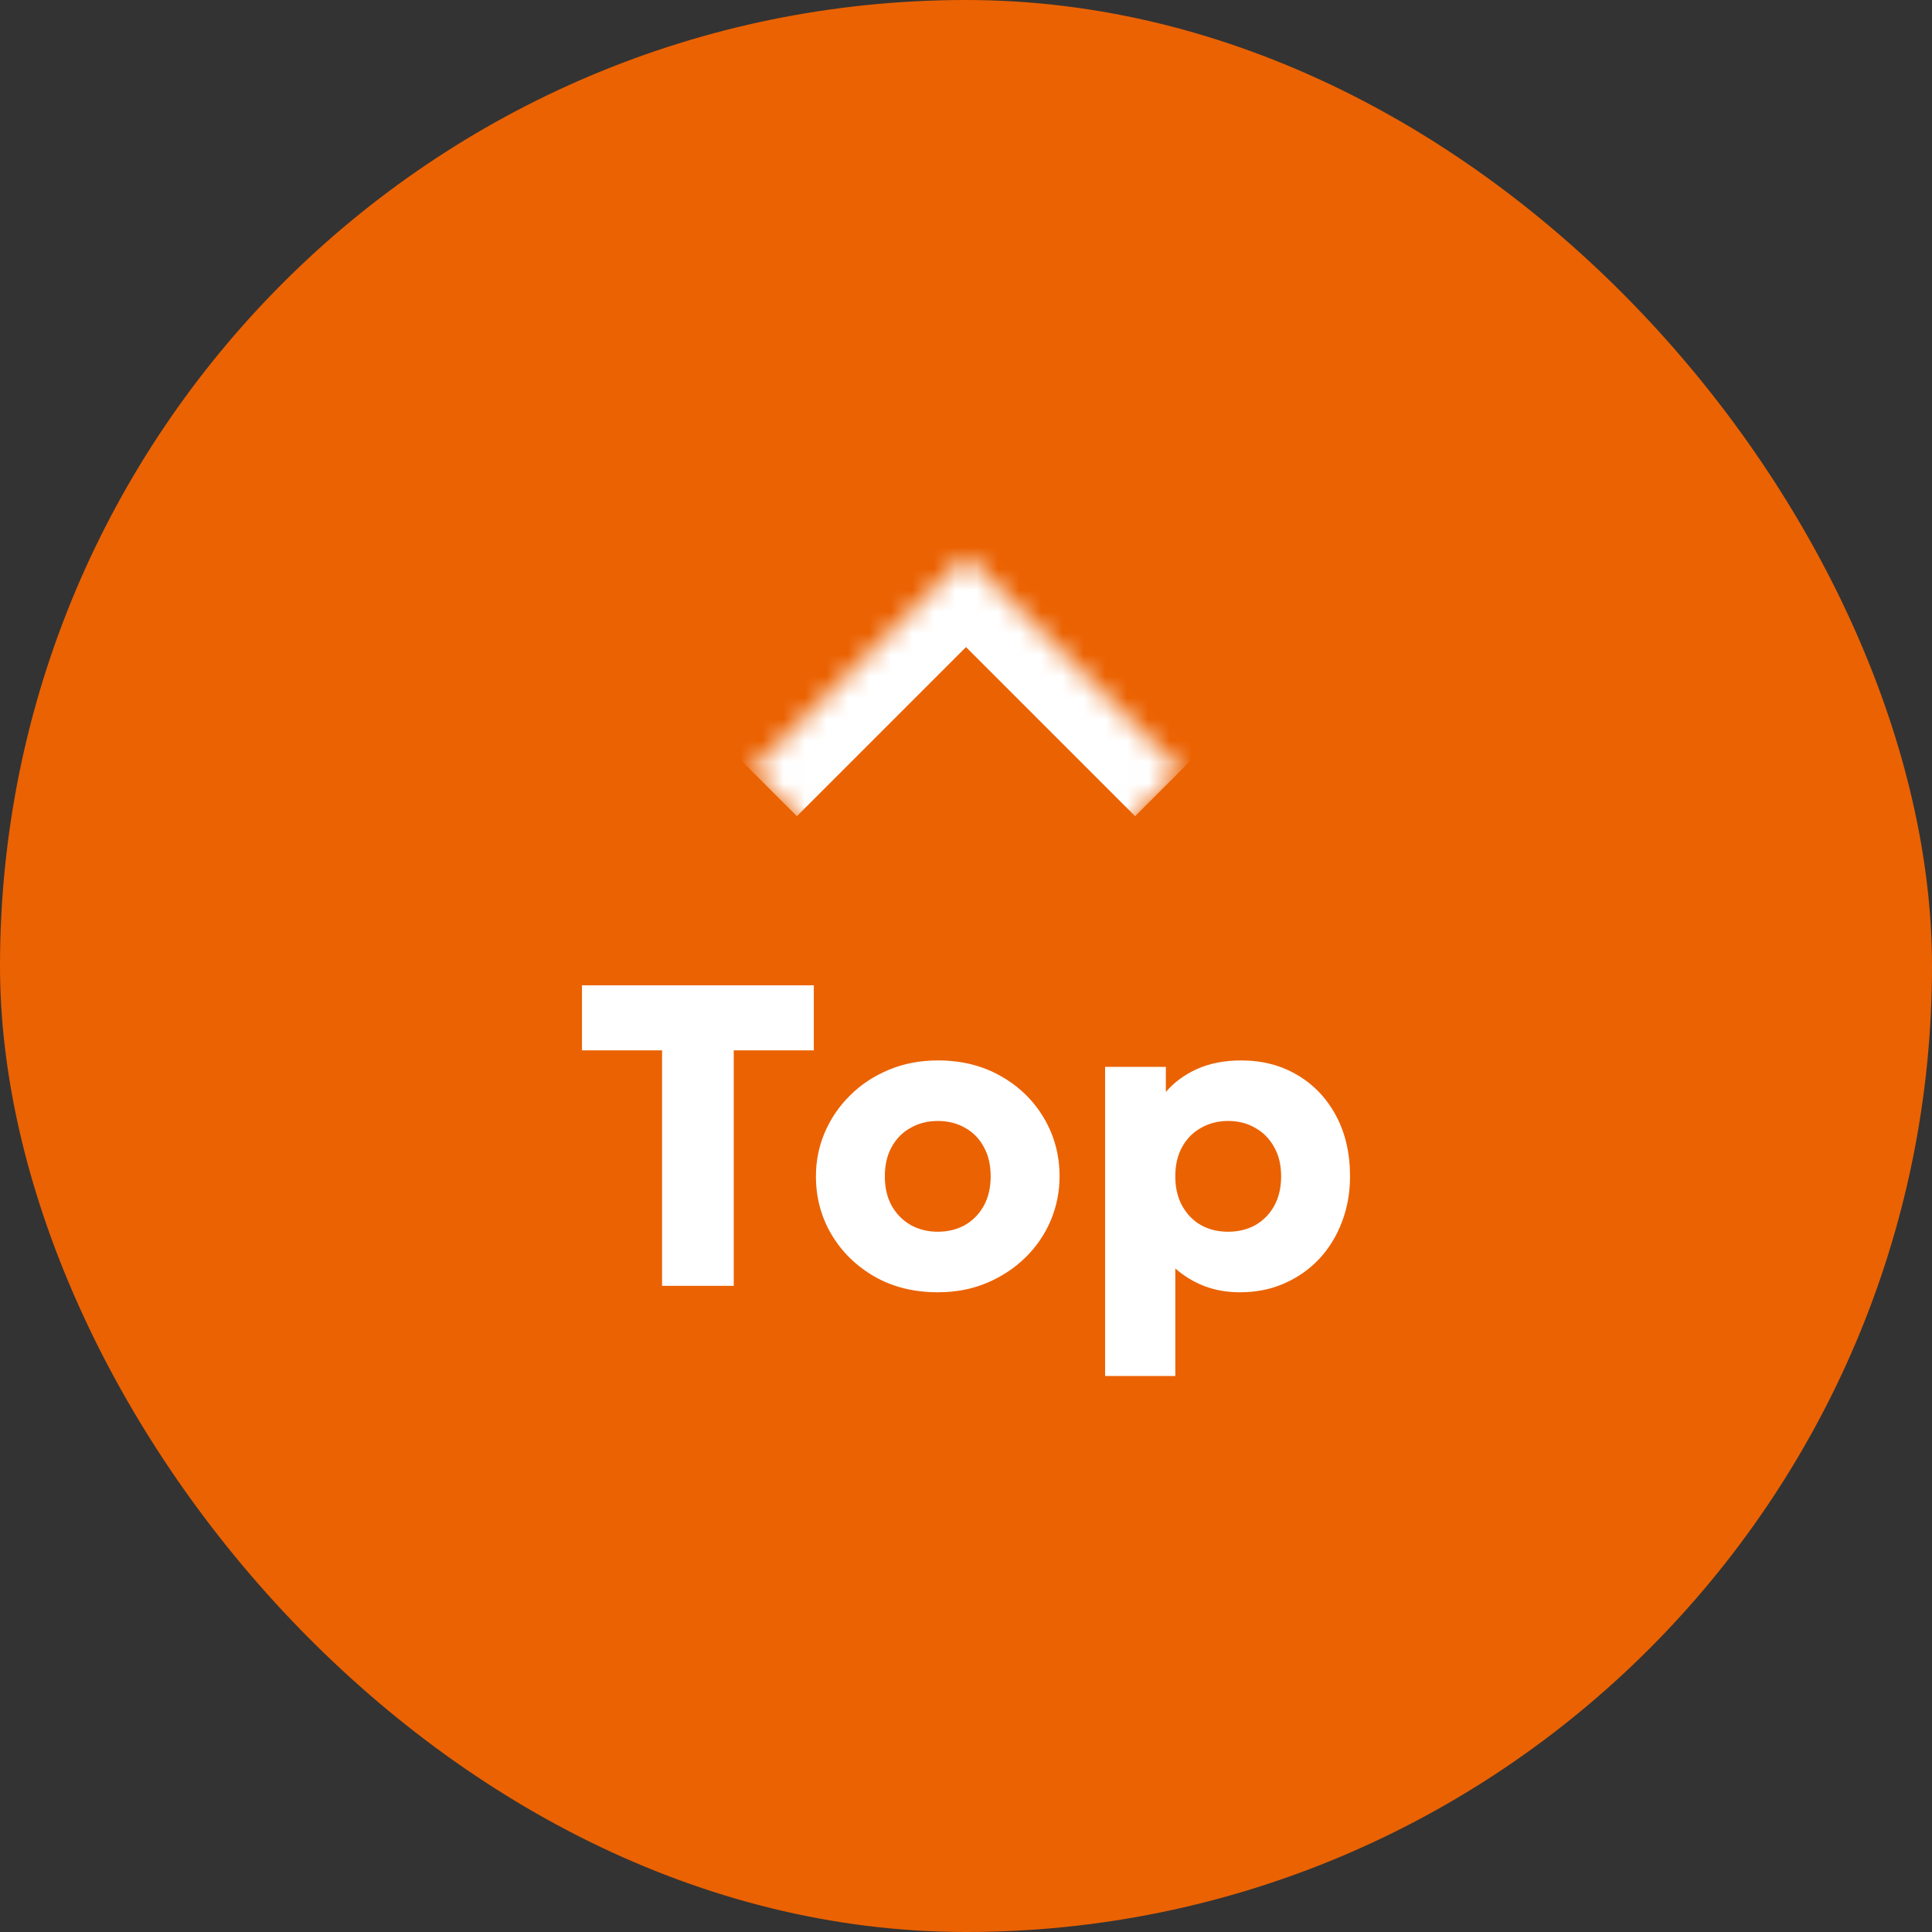 <svg width="90" height="90" viewBox="0 0 90 90" fill="none" xmlns="http://www.w3.org/2000/svg">
<rect x="0" y="0" width="90" height="90" fill="#333333" stroke="none"/>
<rect width="90" height="90" rx="45" fill="#EB6202"/>
<mask id="path-2-inside-1_1502_310" fill="white">
<path d="M45 25.9L55 35.9L45 45.9L35 35.9L45 25.9Z"/>
</mask>
<path d="M45 25.9L47.121 23.779L45 21.658L42.879 23.779L45 25.9ZM42.879 28.022L52.878 38.021L57.121 33.779L47.121 23.779L42.879 28.022ZM37.122 38.021L47.121 28.022L42.879 23.779L32.879 33.779L37.122 38.021Z" fill="white" mask="url(#path-2-inside-1_1502_310)"/>
<path d="M30.841 59.899V48.929H27.111V45.899H37.911V48.929H34.181V59.899H30.841Z" fill="white"/>
<path d="M43.689 60.199C42.575 60.199 41.592 59.956 40.739 59.469C39.885 58.976 39.215 58.319 38.729 57.499C38.249 56.679 38.009 55.779 38.009 54.799C38.009 54.086 38.145 53.406 38.419 52.759C38.699 52.106 39.092 51.529 39.599 51.029C40.105 50.523 40.705 50.126 41.399 49.839C42.092 49.546 42.855 49.399 43.689 49.399C44.802 49.399 45.785 49.646 46.639 50.139C47.492 50.626 48.159 51.279 48.639 52.099C49.119 52.919 49.359 53.819 49.359 54.799C49.359 55.513 49.222 56.196 48.949 56.849C48.675 57.496 48.285 58.069 47.779 58.569C47.272 59.069 46.672 59.466 45.979 59.759C45.285 60.053 44.522 60.199 43.689 60.199ZM43.689 57.379C44.155 57.379 44.575 57.276 44.949 57.069C45.322 56.856 45.615 56.556 45.829 56.169C46.042 55.783 46.149 55.326 46.149 54.799C46.149 54.266 46.042 53.809 45.829 53.429C45.622 53.043 45.332 52.746 44.959 52.539C44.585 52.326 44.162 52.219 43.689 52.219C43.215 52.219 42.792 52.326 42.419 52.539C42.045 52.746 41.752 53.043 41.539 53.429C41.325 53.809 41.219 54.266 41.219 54.799C41.219 55.326 41.325 55.783 41.539 56.169C41.759 56.556 42.055 56.856 42.429 57.069C42.802 57.276 43.222 57.379 43.689 57.379Z" fill="white"/>
<path d="M51.48 64.099V49.699H54.31V50.869C54.69 50.423 55.173 50.066 55.76 49.799C56.353 49.533 57.04 49.399 57.82 49.399C58.793 49.399 59.66 49.623 60.42 50.069C61.186 50.516 61.79 51.146 62.23 51.959C62.67 52.773 62.89 53.719 62.89 54.799C62.89 55.559 62.763 56.269 62.51 56.929C62.263 57.583 61.91 58.156 61.45 58.649C60.99 59.136 60.446 59.516 59.82 59.789C59.2 60.063 58.513 60.199 57.76 60.199C57.16 60.199 56.606 60.103 56.1 59.909C55.6 59.716 55.15 59.443 54.75 59.089V64.099H51.48ZM57.21 57.379C57.683 57.379 58.106 57.276 58.48 57.069C58.853 56.856 59.146 56.556 59.36 56.169C59.573 55.783 59.68 55.326 59.68 54.799C59.68 54.266 59.57 53.809 59.35 53.429C59.136 53.043 58.843 52.746 58.47 52.539C58.103 52.326 57.683 52.219 57.21 52.219C56.743 52.219 56.323 52.326 55.95 52.539C55.576 52.746 55.283 53.043 55.07 53.429C54.856 53.809 54.75 54.266 54.75 54.799C54.75 55.326 54.856 55.783 55.07 56.169C55.283 56.556 55.573 56.856 55.94 57.069C56.313 57.276 56.736 57.379 57.21 57.379Z" fill="white"/>
</svg>
